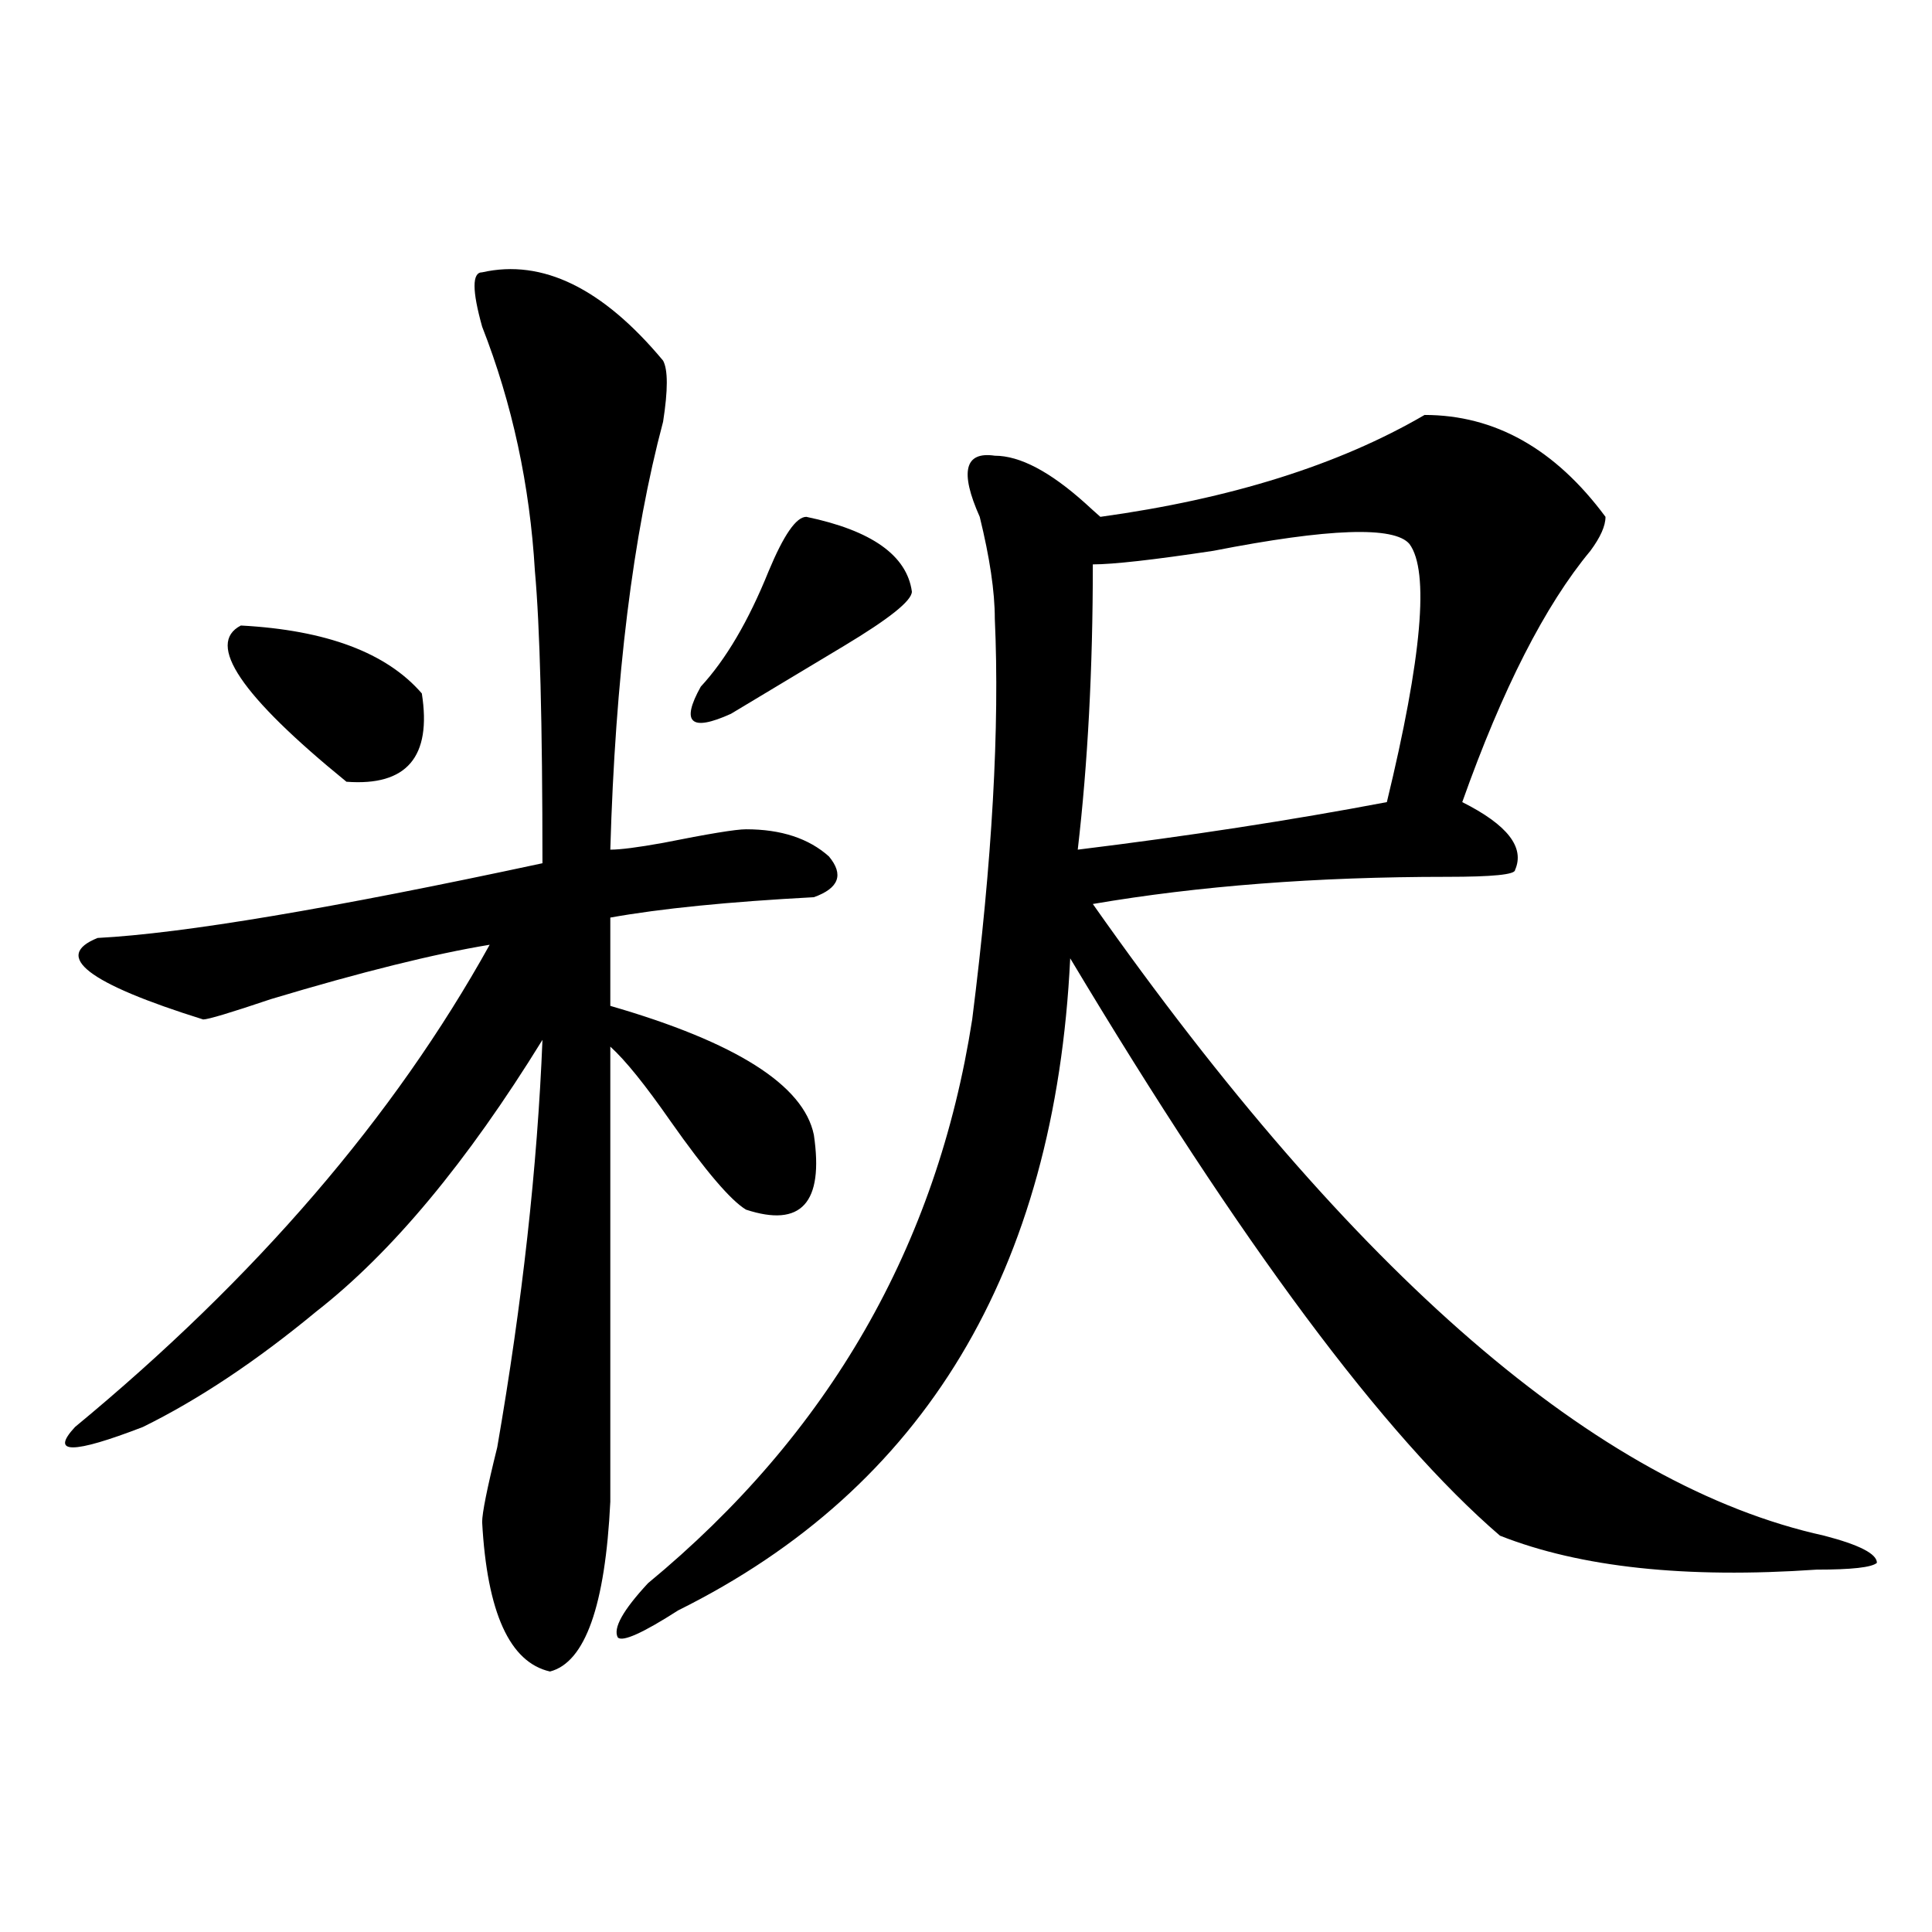 <?xml version="1.0" encoding="utf-8"?>
<!-- Generator: Adobe Illustrator 16.0.0, SVG Export Plug-In . SVG Version: 6.00 Build 0)  -->
<!DOCTYPE svg PUBLIC "-//W3C//DTD SVG 1.1//EN" "http://www.w3.org/Graphics/SVG/1.1/DTD/svg11.dtd">
<svg version="1.1" id="图层_1" xmlns="http://www.w3.org/2000/svg" xmlns:xlink="http://www.w3.org/1999/xlink" x="0px" y="0px"
	 width="1000px" height="1000px" viewBox="0 0 1000 1000" enable-background="new 0 0 1000 1000" xml:space="preserve">
<path d="M249.555,140.953c31.219-7.031,62.438,8.239,93.656,45.703c2.561,4.724,2.561,15.271,0,31.641
	c-15.609,58.612-24.756,132.44-27.316,221.484c5.183,0,14.268-1.153,27.316-3.516c23.414-4.669,37.682-7.031,42.926-7.031
	c18.17,0,32.499,4.724,42.926,14.063c7.805,9.394,5.183,16.425-7.805,21.094c-44.268,2.362-79.389,5.878-105.363,10.547v45.703
	c64.998,18.786,100.119,41.034,105.363,66.797c5.183,35.156-6.524,48.065-35.121,38.672c-7.805-4.669-20.854-19.886-39.023-45.703
	c-13.049-18.731-23.414-31.641-31.219-38.672v235.547c-2.622,53.888-13.049,83.166-31.219,87.891
	c-20.854-4.725-32.561-30.487-35.121-77.344c0-4.669,2.561-17.578,7.805-38.672c12.987-74.981,20.792-145.294,23.414-210.938
	c-39.023,63.281-78.047,110.192-117.07,140.625c-31.219,25.817-61.157,45.703-89.754,59.766c-36.463,14.063-48.17,14.063-35.121,0
	C132.484,661.266,204.007,578.099,253.457,489c-28.658,4.724-66.34,14.063-113.168,28.125
	c-20.854,7.031-32.561,10.547-35.121,10.547c-59.877-18.731-78.047-32.794-54.633-42.188
	c44.206-2.308,120.973-15.216,230.238-38.672c0-72.62-1.342-123.047-3.902-151.172c-2.622-44.495-11.707-86.683-27.316-126.563
	C244.311,150.346,244.311,140.953,249.555,140.953z M124.68,323.766c44.206,2.362,75.425,14.063,93.656,35.156
	c5.183,32.849-7.805,48.065-39.023,45.703C124.68,360.13,106.448,333.159,124.68,323.766z M737.348,214.781
	c36.401,0,67.62,17.578,93.656,52.734c0,4.724-2.622,10.547-7.805,17.578c-23.414,28.125-45.548,71.521-66.34,130.078
	c23.414,11.755,32.499,23.456,27.316,35.156c0,2.362-11.707,3.516-35.121,3.516c-67.682,0-128.777,4.724-183.41,14.063
	c135.24,192.206,261.457,301.19,378.527,326.953c18.17,4.724,27.316,9.394,27.316,14.063c-2.622,2.362-13.049,3.516-31.219,3.516
	c-67.682,4.669-122.314-1.153-163.898-17.578c-59.877-51.526-134.021-151.172-222.434-298.828
	c-7.805,161.719-75.486,274.219-202.922,337.5c-18.231,11.7-28.658,16.369-31.219,14.063c-2.622-4.725,2.561-14.063,15.609-28.125
	c93.656-77.344,149.569-174.573,167.801-291.797c10.365-82.013,14.268-151.172,11.707-207.422c0-14.063-2.622-31.641-7.805-52.734
	c-10.427-23.401-7.805-33.948,7.805-31.641c12.987,0,28.597,8.239,46.828,24.609c2.561,2.362,5.183,4.724,7.805,7.031
	C637.167,258.177,693.08,240.599,737.348,214.781z M417.355,267.516c33.779,7.031,52.011,19.94,54.633,38.672
	c0,4.724-11.707,14.063-35.121,28.125s-42.926,25.817-58.535,35.156c-10.427,4.724-16.951,5.878-19.512,3.516
	c-2.622-2.308-1.342-8.185,3.902-17.578c12.987-14.063,24.694-33.948,35.121-59.766
	C405.648,276.909,412.111,267.516,417.355,267.516z M729.543,281.578c-7.805-9.339-41.646-8.185-101.461,3.516
	c-31.219,4.724-52.072,7.031-62.438,7.031c0,53.942-2.622,103.161-7.805,147.656c57.193-7.031,110.546-15.216,159.996-24.609
	C736.006,340.19,739.908,295.641,729.543,281.578z"/>
</svg>

